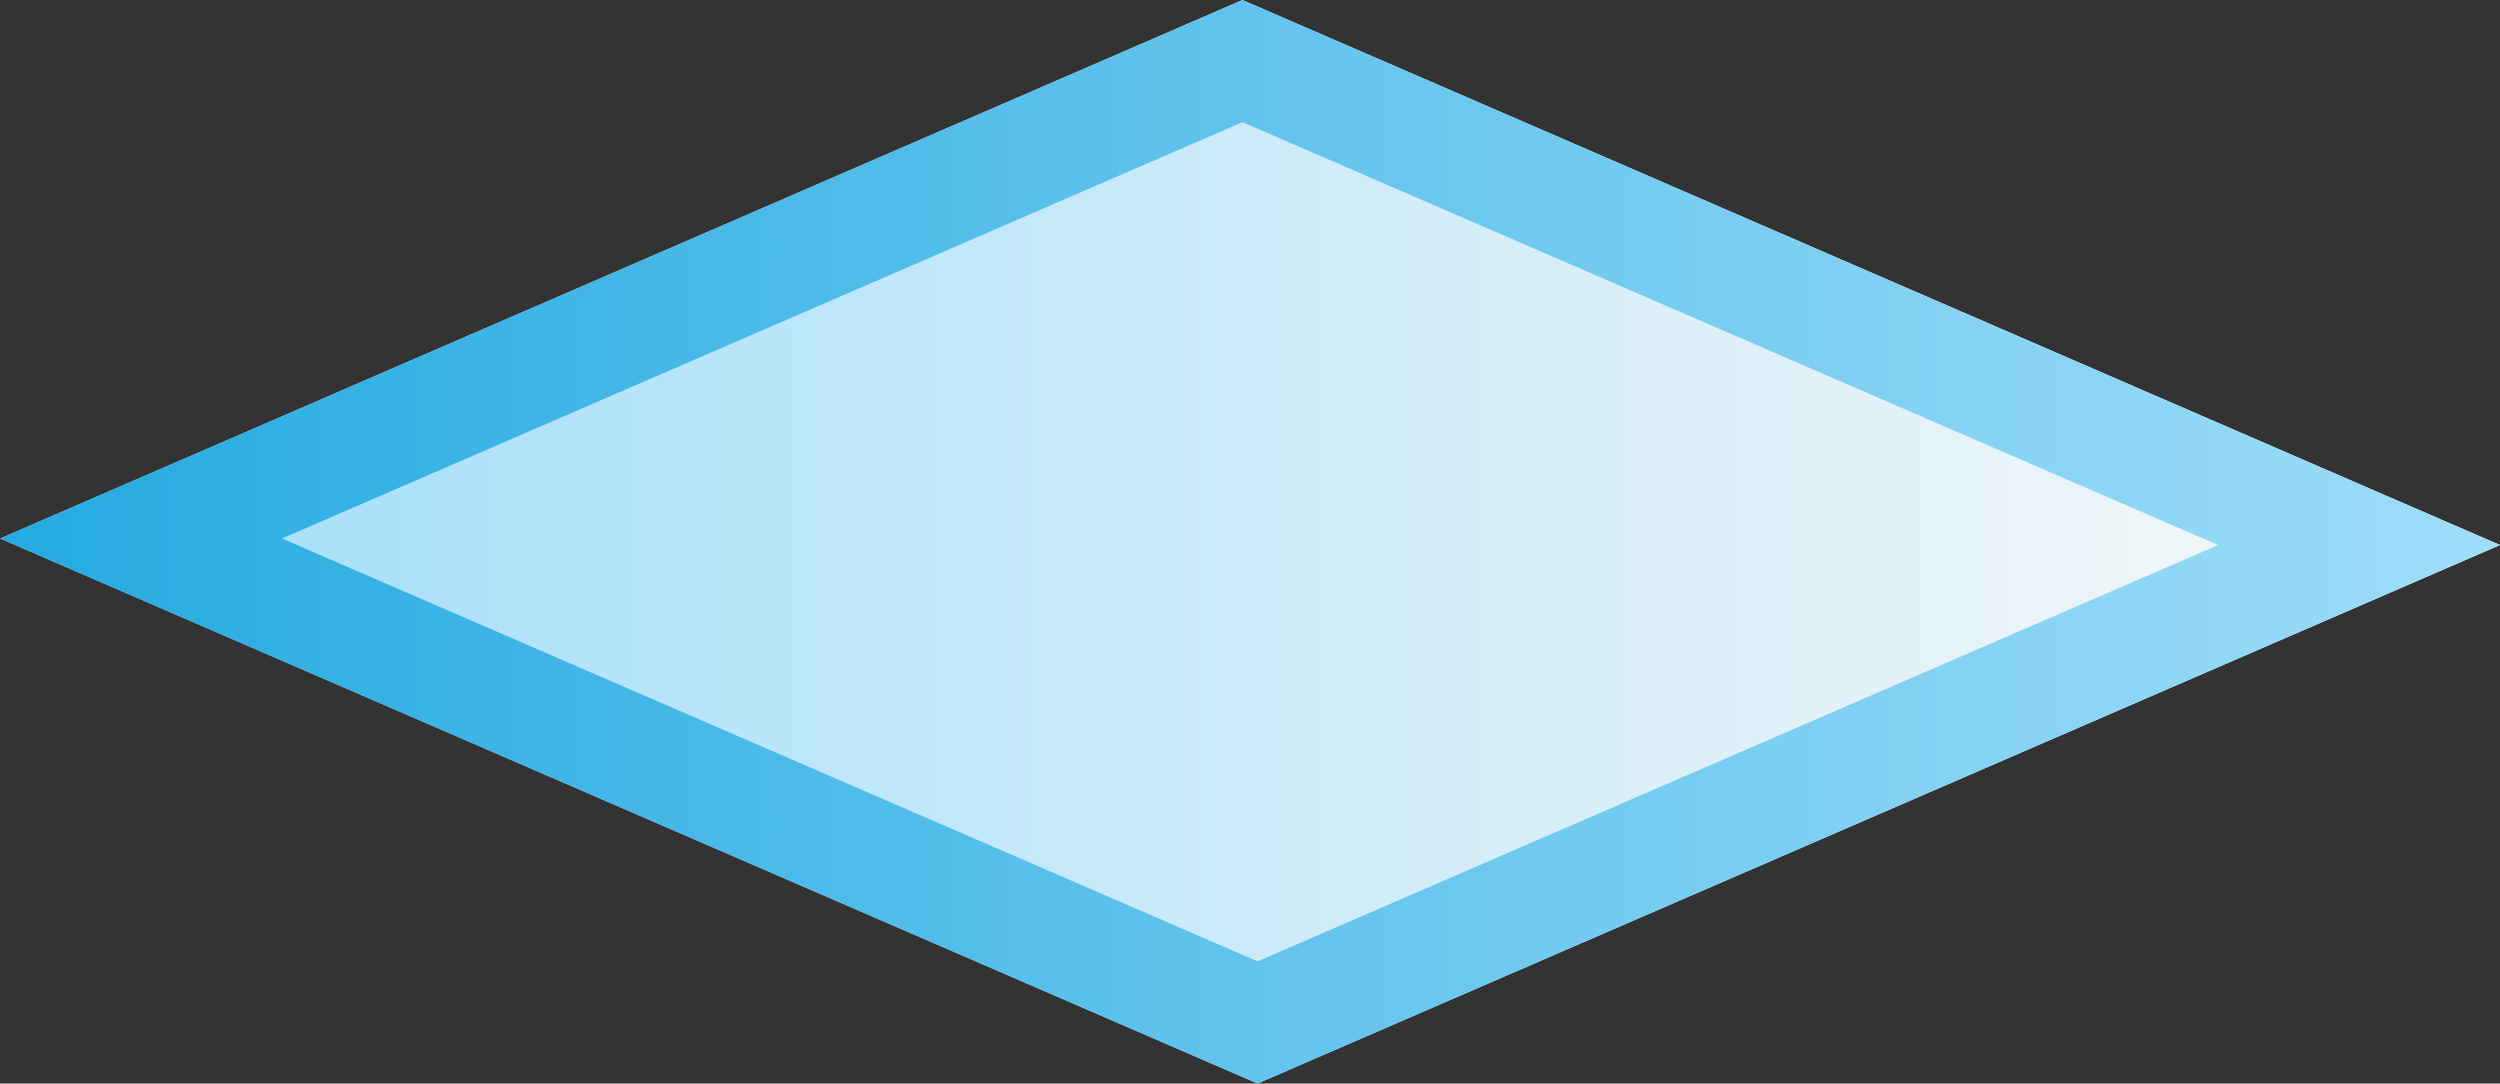 <?xml version="1.0" encoding="UTF-8"?> <svg xmlns="http://www.w3.org/2000/svg" xmlns:xlink="http://www.w3.org/1999/xlink" viewBox="0 0 2899.12 1256.5"><rect x="0" y="0" width="2899.12" height="1256.5" fill="#333333" stroke="none"/> <defs> <style>.f{fill:url(#d);}.g{fill:url(#e);}</style> <linearGradient id="d" x1="0" y1="628.25" x2="2899.12" y2="628.25" gradientTransform="matrix(1, 0, 0, 1, 0, 0)" gradientUnits="userSpaceOnUse"> <stop offset="0" stop-color="#9fddf9"></stop> <stop offset="1" stop-color="#f9f9f8"></stop> </linearGradient> <linearGradient id="e" x1="0" y1="628.25" x2="2899.12" y2="628.25" gradientTransform="matrix(1, 0, 0, 1, 0, 0)" gradientUnits="userSpaceOnUse"> <stop offset="0" stop-color="#25aae1"></stop> <stop offset="1" stop-color="#9fddf9"></stop> </linearGradient> </defs> <g id="a"></g> <g id="b"> <g id="c"> <g> <polygon class="f" points="1440.81 0 0 624.46 1458.31 1256.5 2899.12 632.04 1440.81 0"></polygon> <path class="g" d="M1440.81,141.69l1131.4,490.36-1113.9,482.77L326.91,624.46,1440.81,141.69M1440.81,0L0,624.46l1458.31,632.04,1440.81-624.46L1440.81,0h0Z"></path> </g> </g> </g> </svg> 